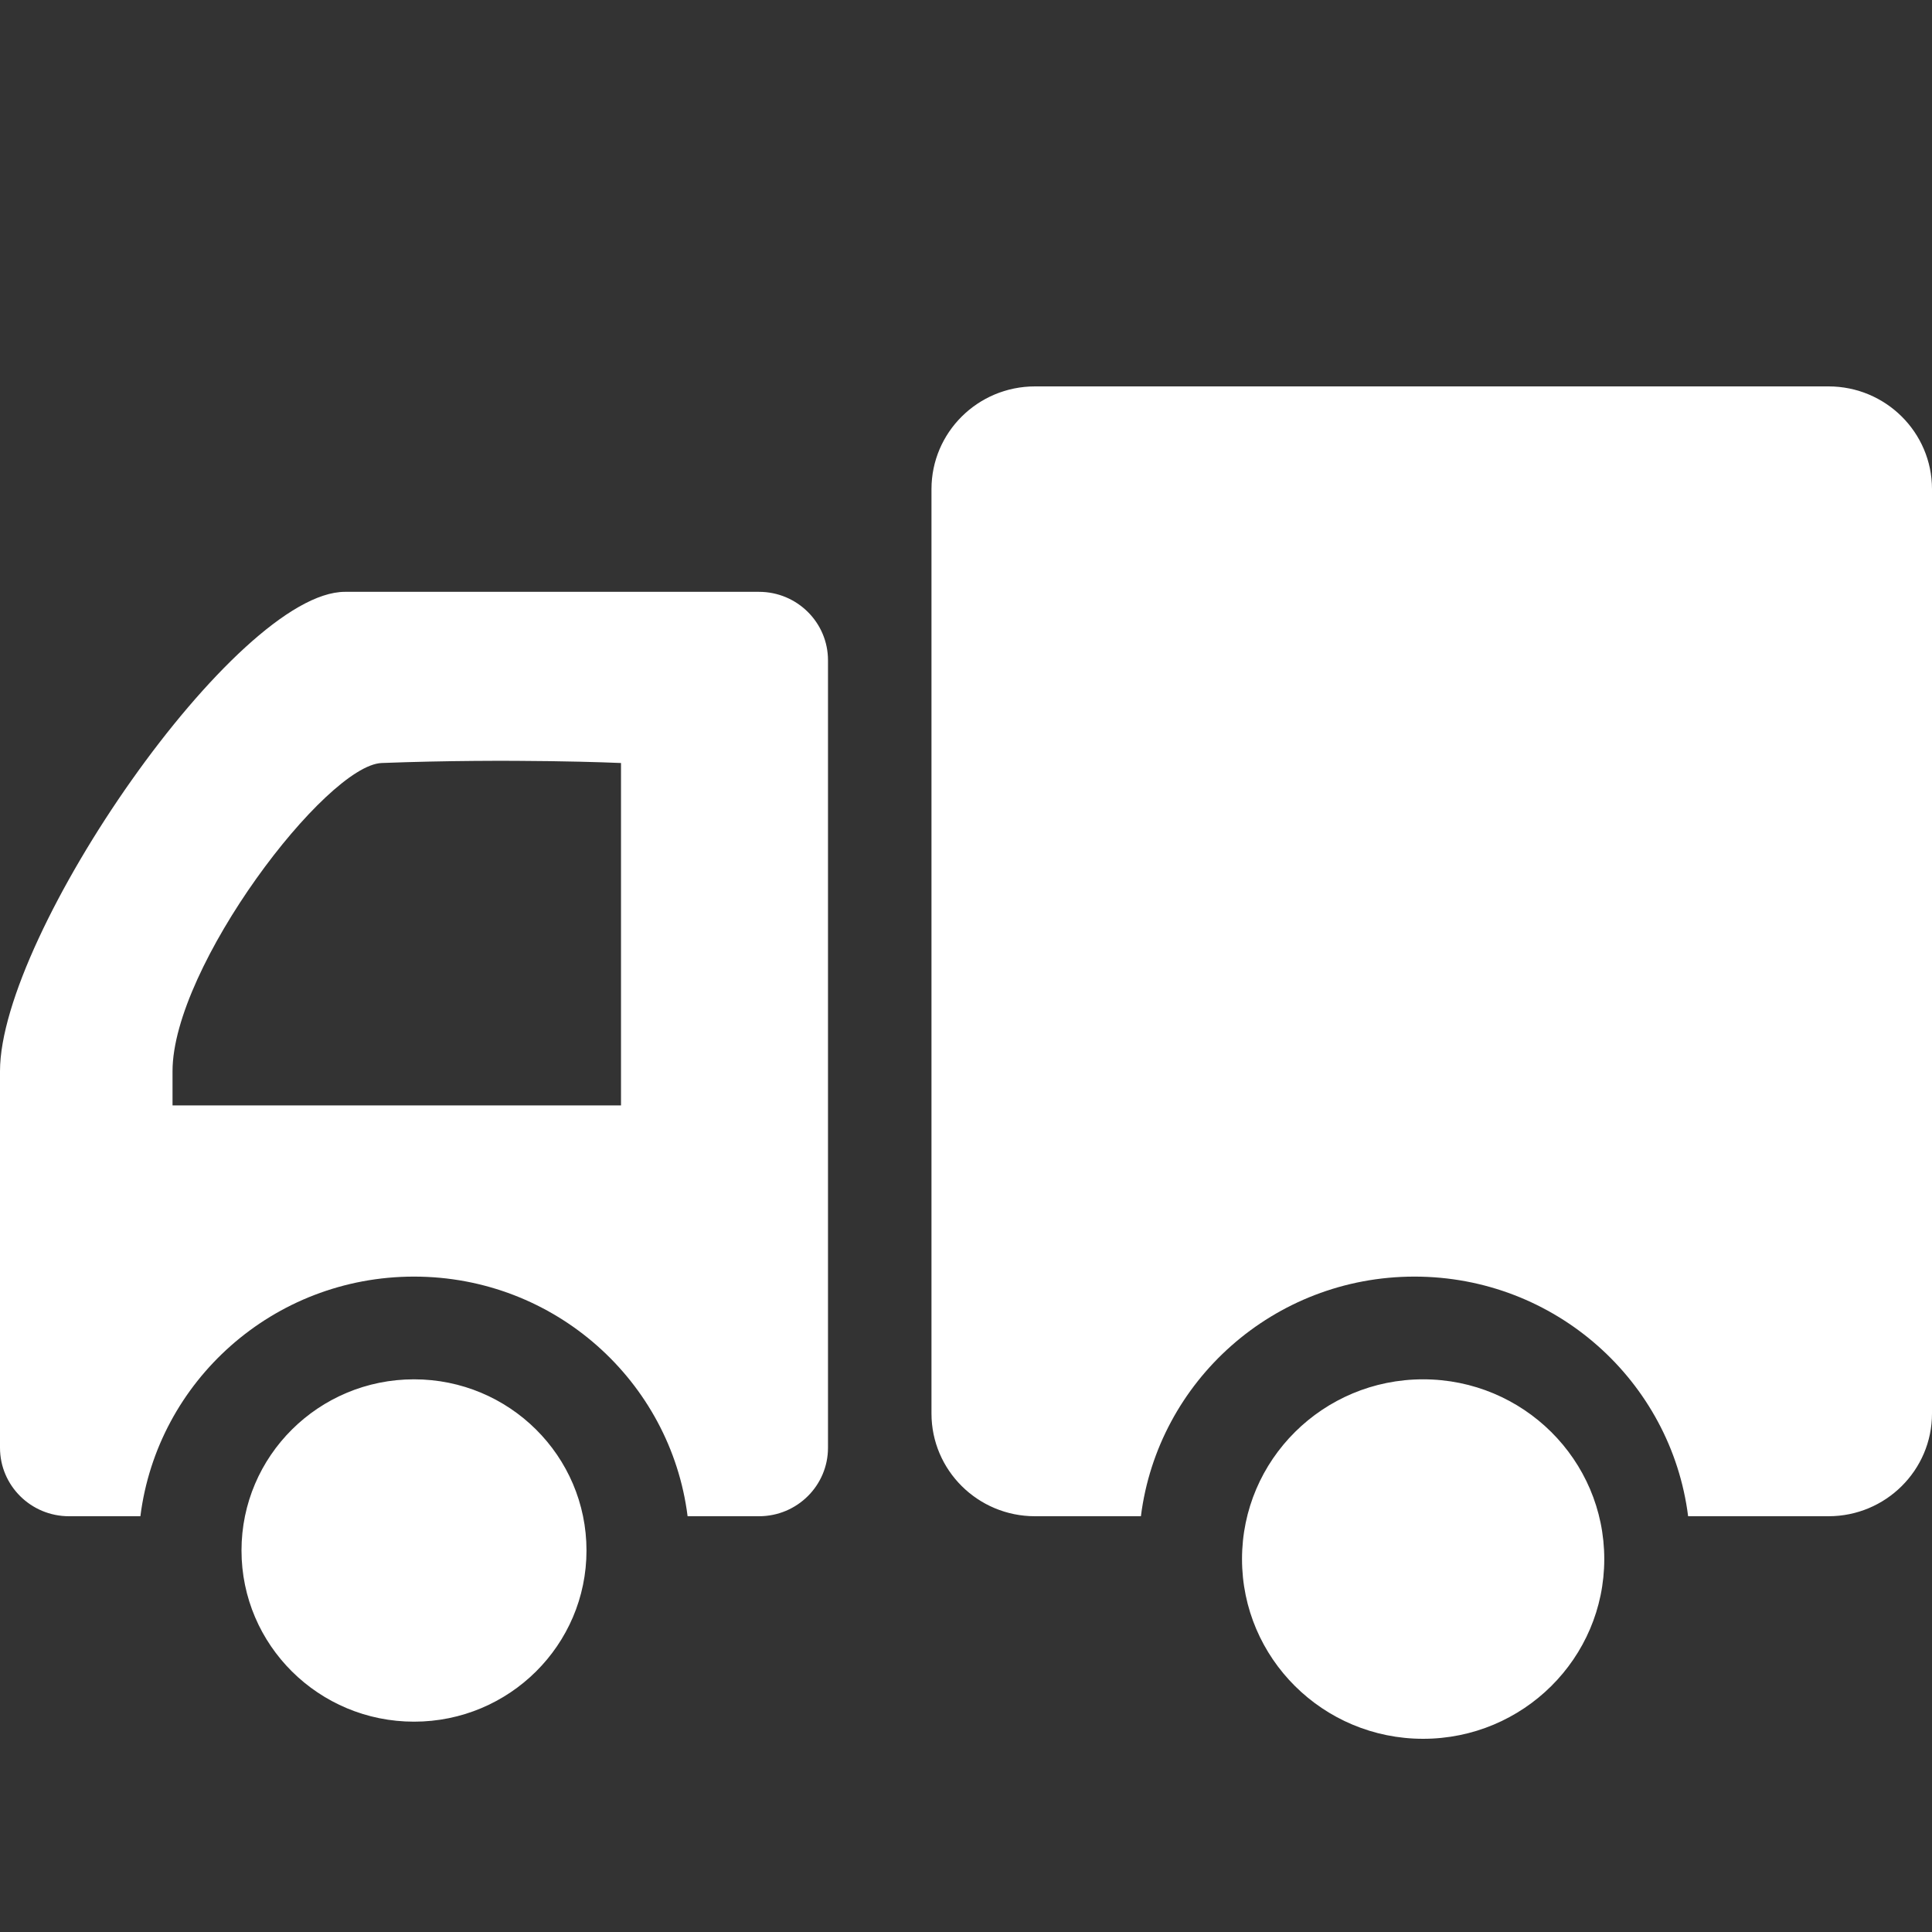 <?xml version="1.0" encoding="UTF-8"?>
<svg width="30px" height="30px" viewBox="0 0 30 30" version="1.1" xmlns="http://www.w3.org/2000/svg" xmlns:xlink="http://www.w3.org/1999/xlink">
    <rect x="0" y="0" width="30" height="30" fill="#333333" stroke="none"/>
    <!-- Generator: Sketch 63.1 (92452) - https://sketch.com -->
    <title>express_white</title>
    <desc>Created with Sketch.</desc>
    <g id="解决方案" stroke="none" stroke-width="1" fill="none" fill-rule="evenodd">
        <g transform="translate(-620, -635)" id="industry1">
            <g transform="translate(600, 600)">
                <g id="Group-2" transform="translate(20, 35)">
                    <rect id="ic-cell" x="0" y="0" width="30" height="30"></rect>
                    <path d="M28.393,23.544 L26.213,23.544 C25.949,21.447 24.149,19.823 21.964,19.823 C19.779,19.823 17.98,21.447 17.716,23.544 L16.071,23.544 C15.184,23.544 14.464,22.83 14.464,21.949 L14.464,7.595 C14.464,6.714 15.184,6 16.071,6 L28.393,6 C29.28,6 30,6.714 30,7.595 L30,21.949 C30,22.83 29.28,23.544 28.393,23.544 L28.393,23.544 Z M11.786,23.544 L10.677,23.544 C10.413,21.447 8.614,19.823 6.429,19.823 C4.243,19.823 2.444,21.447 2.18,23.544 L1.071,23.544 C0.48,23.544 0,23.068 0,22.481 L0,16.633 C0,14.508 3.665,9.19 5.357,9.19 L11.786,9.19 C12.377,9.19 12.857,9.666 12.857,10.253 L12.857,22.481 C12.857,23.068 12.377,23.544 11.786,23.544 L11.786,23.544 Z M9.643,11.848 C9.643,11.848 7.954,11.771 5.927,11.848 C5.063,11.881 2.679,15.012 2.679,16.633 L2.679,17.165 L9.643,17.165 L9.643,11.848 Z M6.429,21.418 C7.908,21.418 9.107,22.608 9.107,24.076 C9.107,25.544 7.908,26.734 6.429,26.734 C4.949,26.734 3.75,25.544 3.75,24.076 C3.75,22.608 4.949,21.418 6.429,21.418 Z M22.098,21.418 C23.651,21.418 24.911,22.667 24.911,24.209 C24.911,25.75 23.651,27 22.098,27 C20.545,27 19.286,25.75 19.286,24.209 C19.286,22.667 20.545,21.418 22.098,21.418 Z" id="express" fill="#FFFFFF" fill-rule="nonzero"></path>
                </g>
            </g>
        </g>
    </g>
</svg>